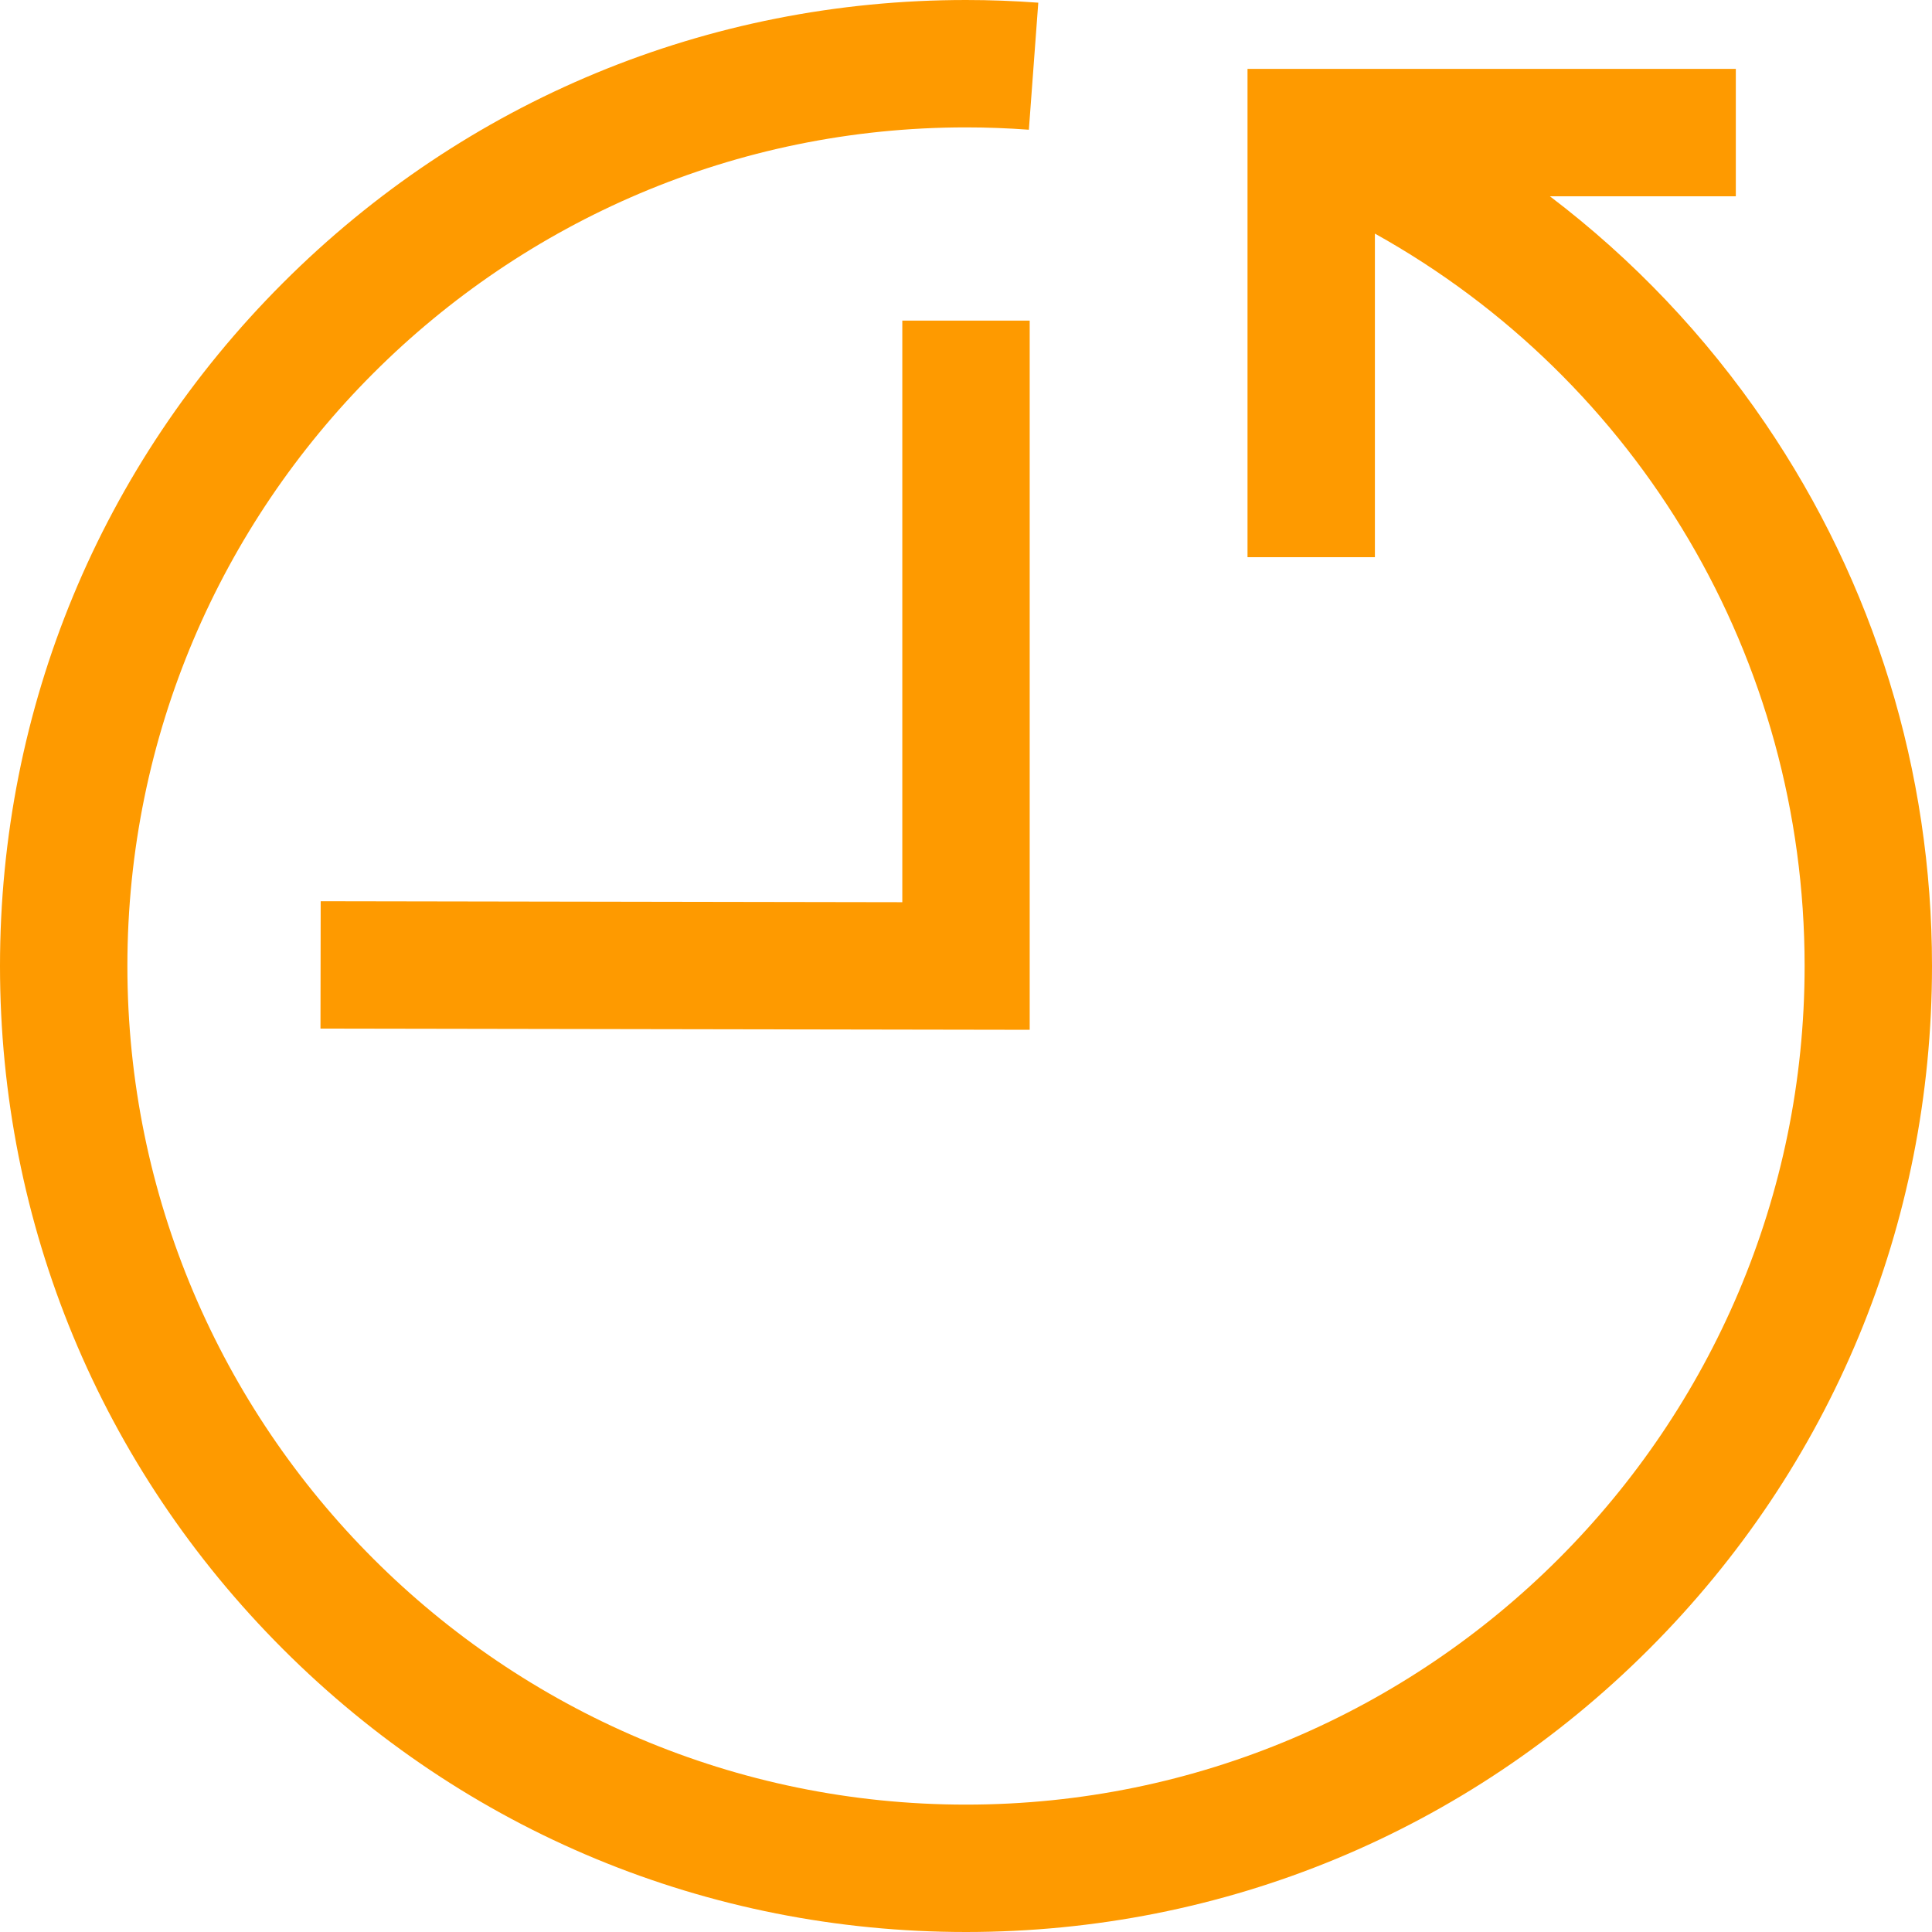 <?xml version="1.0" encoding="iso-8859-1"?>
<!-- Generator: Adobe Illustrator 19.0.0, SVG Export Plug-In . SVG Version: 6.00 Build 0)  -->
<svg version="1.1" id="Layer_1" xmlns="http://www.w3.org/2000/svg" xmlns:xlink="http://www.w3.org/1999/xlink" x="0px" y="0px"
	 viewBox="0 0 455 455" style="enable-background:new 0 0 455 455;" xml:space="preserve"><defs>
  <style type="text/css">
   <![CDATA[
    .fil1 {fill:#fe9a00}
   ]]>
  </style>
 </defs>
<g>
	<path class="fil1" d="M415.681,99.628c-14.024-20.597-31.133-38.575-50.664-53.401h43.782v-30h-115v115h30V55.014
		C385.945,89.628,425,155.082,425,227.5C425,336.402,336.402,425,227.5,425C118.598,425,30,336.402,30,227.5S118.598,30,227.5,30
		c4.886,0,9.867,0.186,14.806,0.551l2.217-29.918C238.849,0.213,233.122,0,227.5,0C166.732,0,109.603,23.664,66.633,66.633
		S0,166.732,0,227.5s23.664,117.897,66.633,160.867S166.732,455,227.5,455s117.897-23.664,160.867-66.633
		C431.336,345.397,455,288.268,455,227.5C455,181.625,441.403,137.408,415.681,99.628z"/>
	<polygon class="fil1" points="212.5,212.475 75.525,212.245 75.475,242.245 242.5,242.525 242.5,75.5 212.5,75.5 	"/>
</g>
</svg>
